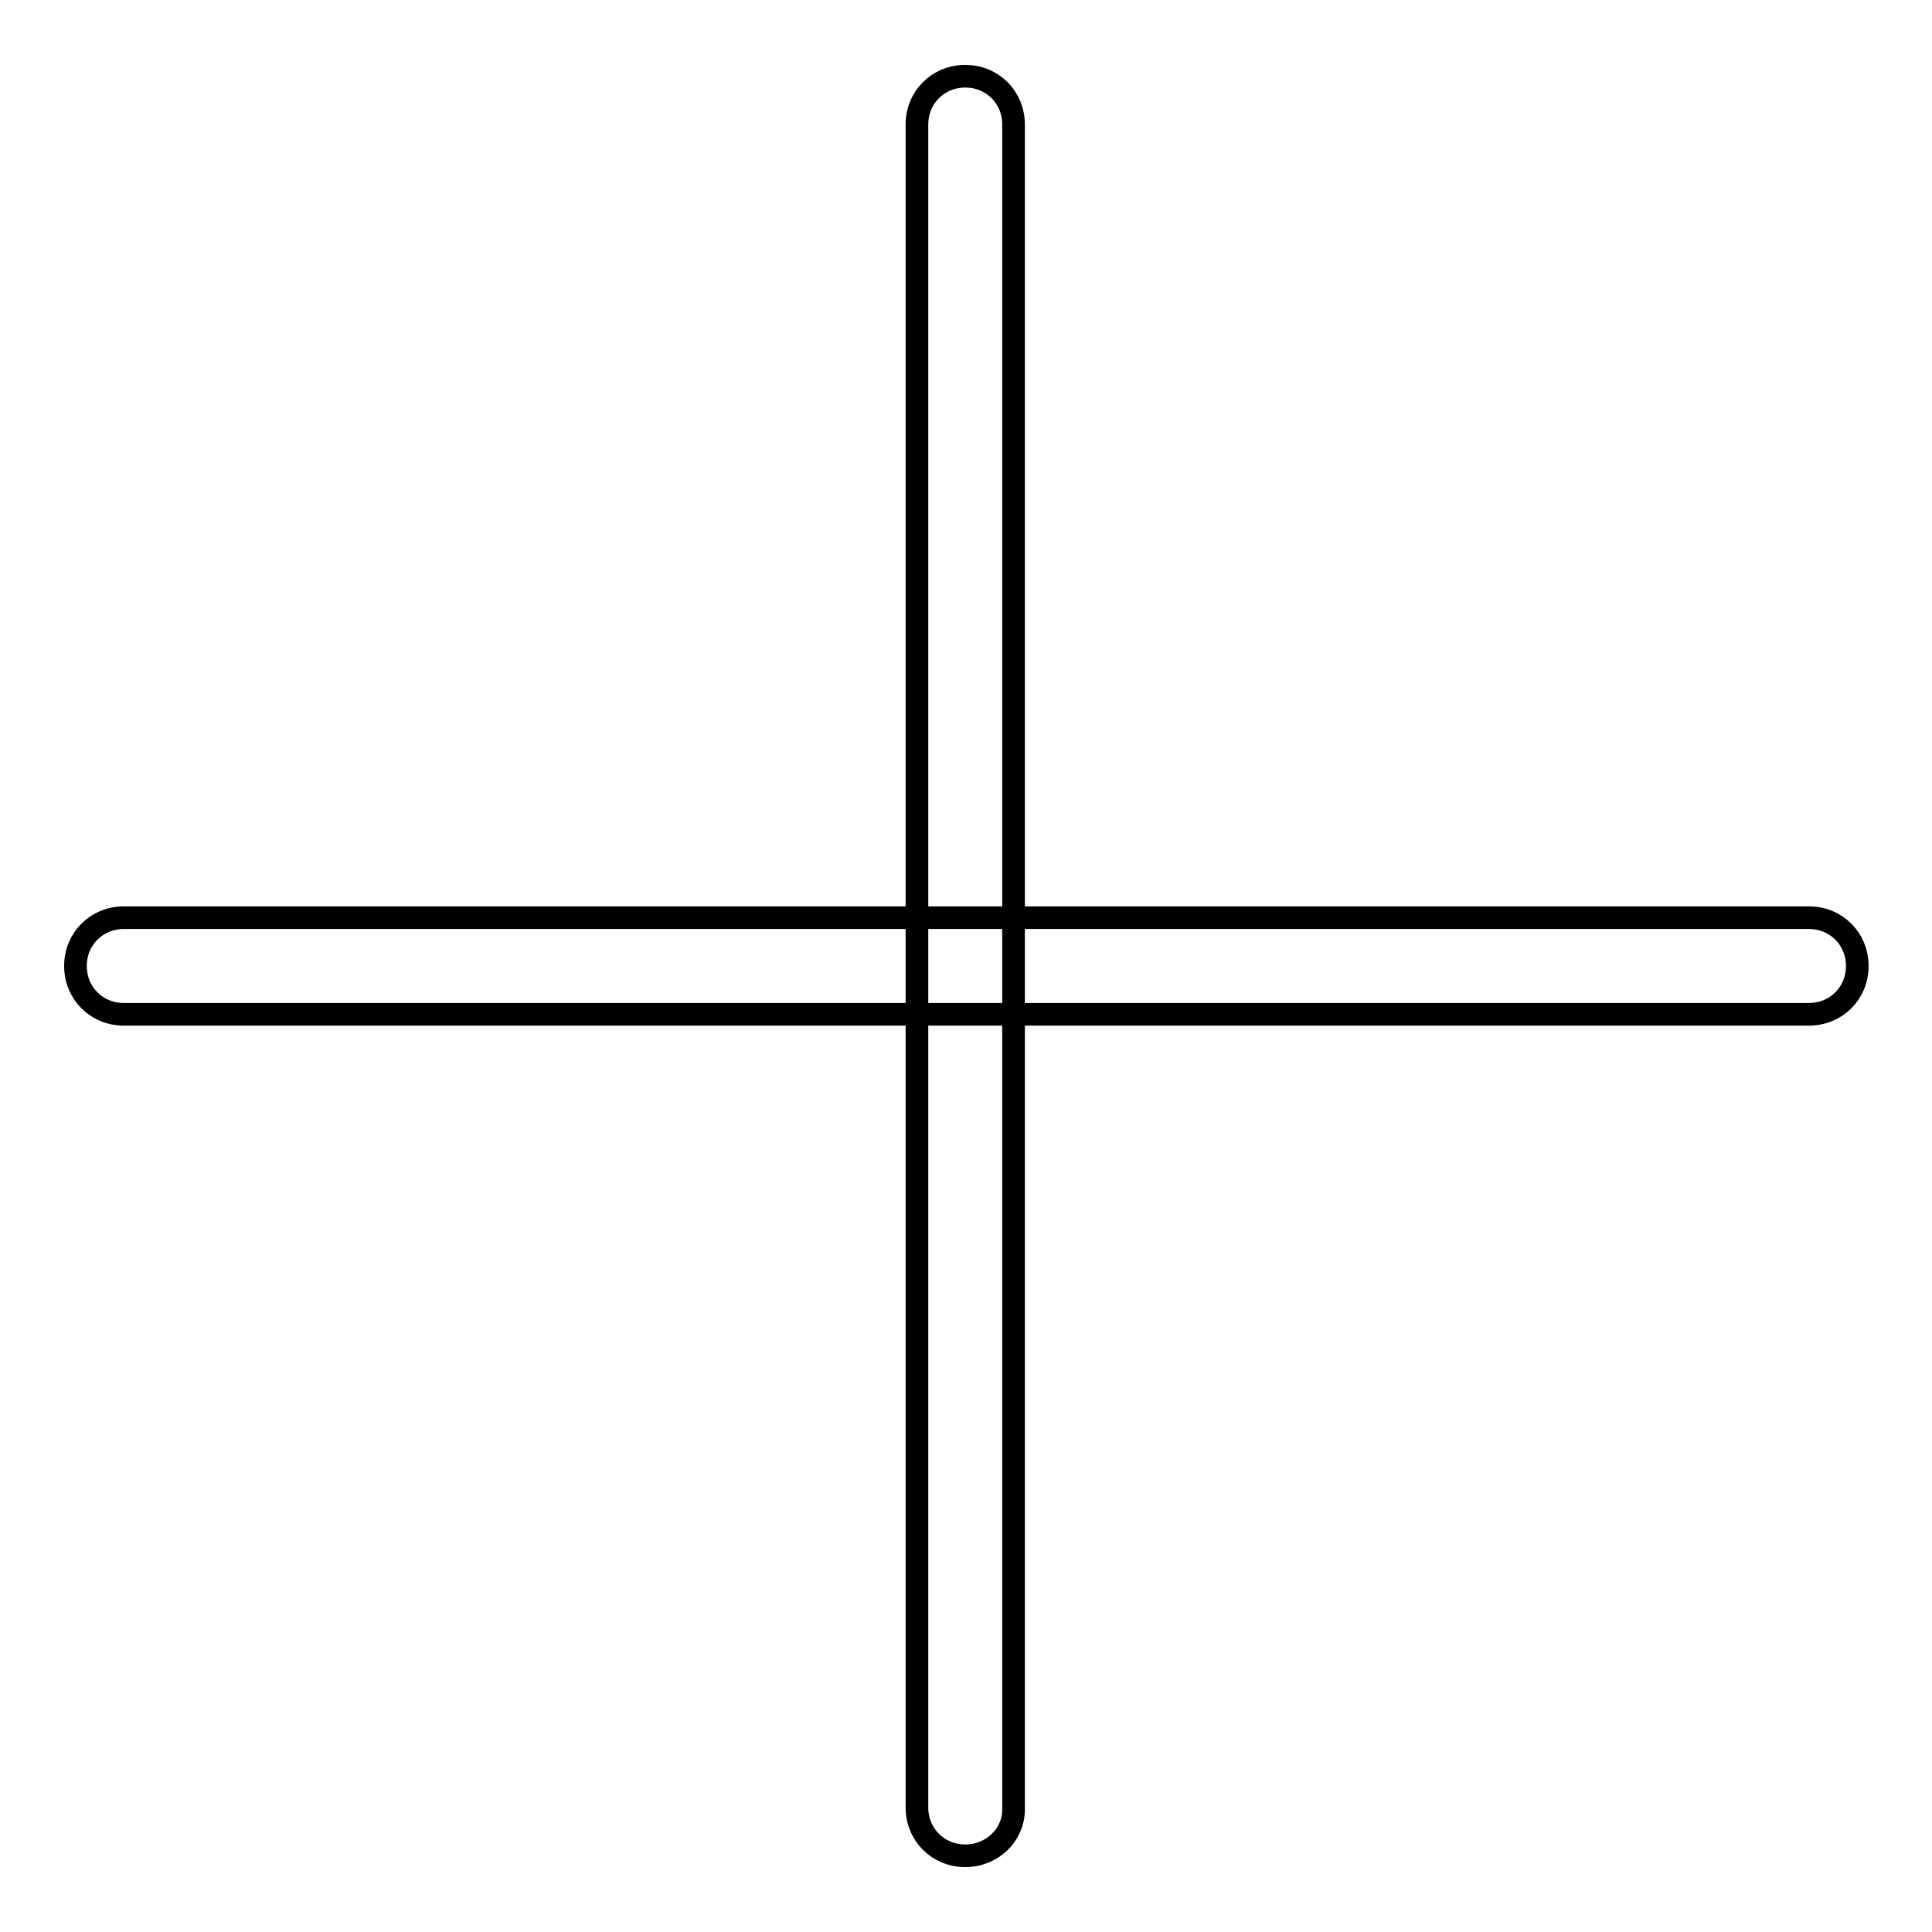 <?xml version="1.0" encoding="utf-8"?>
<!-- Svg Vector Icons : http://www.onlinewebfonts.com/icon -->
<!DOCTYPE svg PUBLIC "-//W3C//DTD SVG 1.1//EN" "http://www.w3.org/Graphics/SVG/1.1/DTD/svg11.dtd">
<svg version="1.1" xmlns="http://www.w3.org/2000/svg" xmlns:xlink="http://www.w3.org/1999/xlink" x="0px" y="0px" viewBox="0 0 256 256" enable-background="new 0 0 256 256" xml:space="preserve">
<g> <path stroke-width="3" fill-opacity="0" stroke="#000000"  d="M16.4,134.4c-3.6,0-6.4-2.8-6.4-6.4s2.8-6.4,6.4-6.4h223.3c3.6,0,6.4,2.8,6.4,6.4s-2.8,6.4-6.4,6.4H16.4z  M127.9,245.9c-3.6,0-6.4-2.8-6.4-6.4V16.5c0-3.6,2.8-6.4,6.4-6.4c3.6,0,6.4,2.8,6.4,6.4v223.3 C134.3,243.1,131.5,245.9,127.9,245.9z"/></g>
</svg>